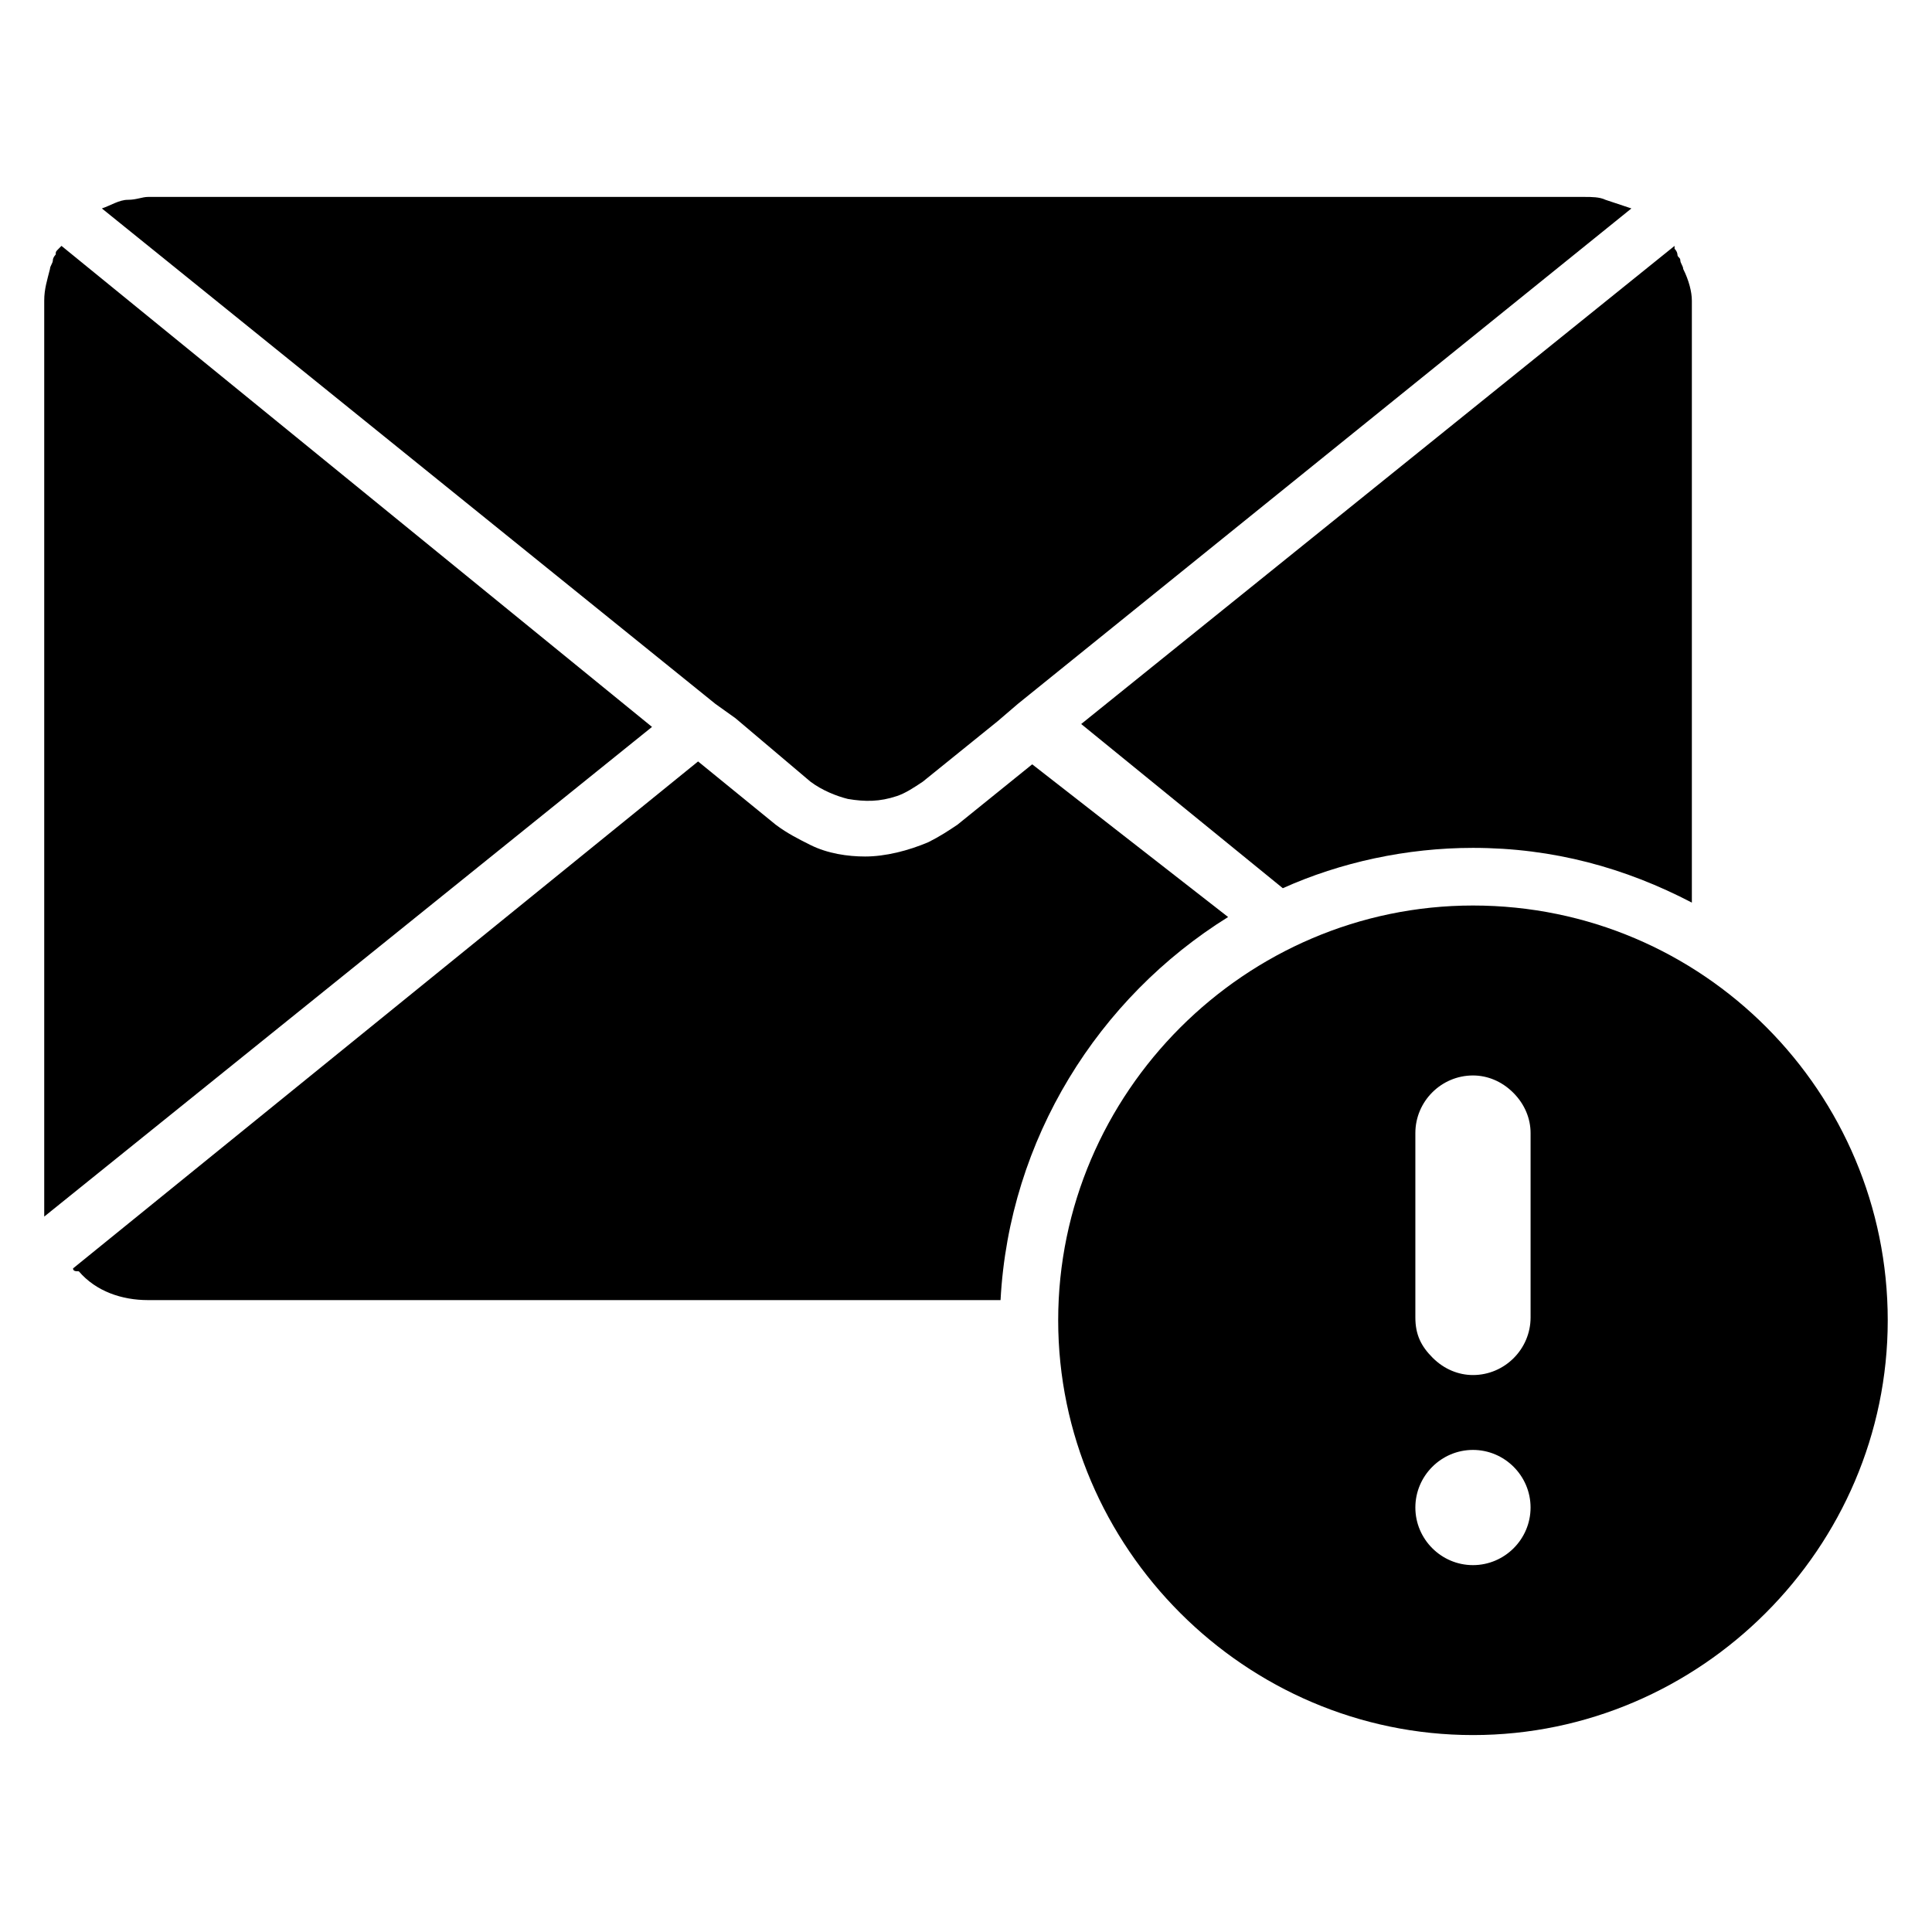 <?xml version="1.0" encoding="UTF-8"?>
<!-- Uploaded to: SVG Repo, www.svgrepo.com, Generator: SVG Repo Mixer Tools -->
<svg fill="#000000" width="800px" height="800px" version="1.1" viewBox="144 144 512 512" xmlns="http://www.w3.org/2000/svg">
 <g>
  <path d="m316.79 336.64-161.07 129.77v-5.344-237.4c0-3.055 0.762-5.344 1.527-8.398 0-0.762 0.762-1.527 0.762-2.289 0-0.762 0.762-1.527 0.762-1.527 0-0.762 0-0.762 0.762-1.527l0.762-0.762z"/>
  <path d="m469.46 387.02c-34.352 21.375-58.016 58.777-60.305 101.52h-225.95c-6.871 0-13.742-2.289-18.32-7.633-0.762 0-1.527 0-1.527-0.766l165.64-134.35 20.609 16.793c3.055 2.289 6.106 3.816 9.16 5.344 4.582 2.289 9.922 3.055 14.504 3.055 5.344 0 11.449-1.527 16.793-3.816 3.055-1.527 5.344-3.055 7.633-4.582l19.848-16.031z"/>
  <path d="m333.59 330.54-162.59-131.3c2.289-0.762 4.582-2.289 6.871-2.289 2.289 0 3.816-0.762 5.344-0.762h380.91c1.527 0 3.816 0 5.344 0.762 2.289 0.762 4.582 1.527 6.871 2.289l-162.6 131.3-5.344 4.582-19.848 16.031c-2.289 1.527-4.582 3.055-6.871 3.816-4.582 1.527-8.398 1.527-12.977 0.762-3.055-0.762-6.871-2.289-9.922-4.582l-19.848-16.793z"/>
  <path d="m592.36 223.66v159.54c-17.559-9.16-36.641-14.504-58.016-14.504-17.559 0-35.113 3.816-50.383 10.688l-53.434-43.512 157.25-126.71v0.762c0.762 0.762 0.762 1.527 0.762 1.527 0 0.762 0.762 0.762 0.762 1.527 0 0.762 0.762 1.527 0.762 2.289 1.531 3.055 2.297 6.109 2.297 8.398z"/>
  <path d="m534.35 383.97c-60.305 0-109.92 49.617-109.92 109.92s49.617 109.92 109.92 109.92c60.305 0 109.92-49.617 109.92-109.92s-48.855-109.92-109.92-109.92zm-15.266 60.305c0-8.398 6.871-15.266 15.266-15.266 3.816 0 7.633 1.527 10.688 4.582 3.055 3.055 4.582 6.871 4.582 10.688v48.855c0 8.398-6.871 15.266-15.266 15.266-3.816 0-7.633-1.527-10.688-4.582-3.055-3.055-4.582-6.106-4.582-10.688zm15.266 114.5c-8.398 0-15.266-6.871-15.266-15.266 0-8.398 6.871-15.266 15.266-15.266 8.398 0 15.266 6.871 15.266 15.266 0 8.398-6.867 15.266-15.266 15.266z"/>
 </g>
</svg>